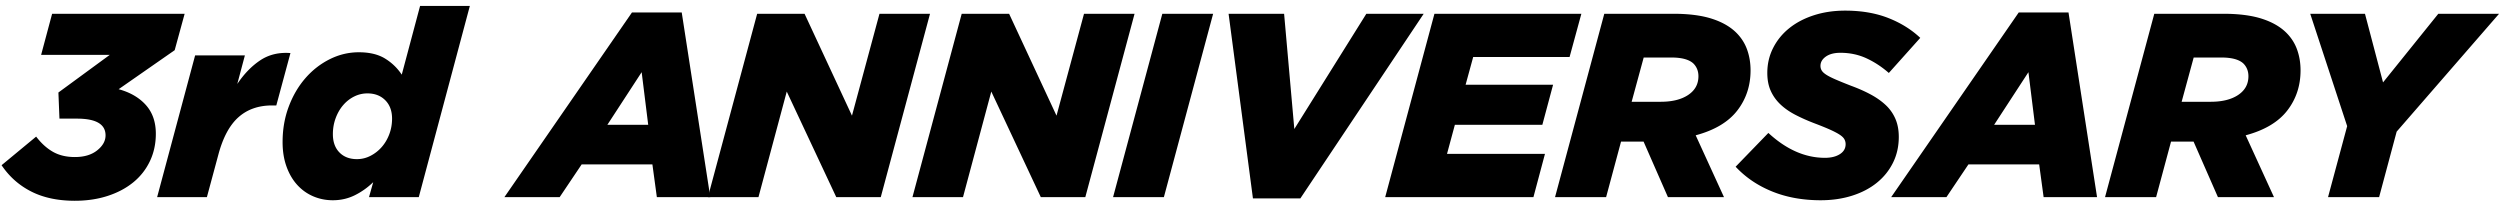 <svg xmlns="http://www.w3.org/2000/svg" width="1470" height="124"><defs><clipPath id="e"><path class="h" d="M0 0h1470v124H0z"/></clipPath><clipPath id="f"><path class="h" d="M0 0h1470v124H0z"/></clipPath><style>.h{fill:none}</style></defs><g id="b"><g id="c"><g style="clip-path:url(#e)" id="d"><g style="clip-path:url(#f)"><path d="M44.044 118.055c-9.96 0-18.506-1.81-25.64-5.422-7.138-3.614-12.964-8.78-17.48-15.493l20.328-16.815c2.977 3.903 6.261 6.88 9.856 8.932 3.593 2.055 7.905 3.08 12.936 3.08 5.44 0 9.803-1.305 13.09-3.918 3.284-2.61 4.928-5.553 4.928-8.83 0-6.555-5.597-9.833-16.786-9.833H34.958l-.616-15.361 30.184-22.118H24.178l6.468-24.178h77.924l-5.852 21.406L69.762 52.45c6.776 1.848 12.113 4.954 16.016 9.317 3.9 4.365 5.852 9.986 5.852 16.863 0 5.852-1.155 11.218-3.465 16.093-2.31 4.877-5.57 9.035-9.779 12.474-4.21 3.44-9.24 6.11-15.092 8.008-5.852 1.898-12.27 2.849-19.25 2.849ZM114.729 32.585h29.26l-4.466 16.786c4.004-5.953 8.52-10.6 13.552-13.937 5.029-3.335 10.934-4.748 17.71-4.235l-8.316 30.8h-2.464c-8.008 0-14.606 2.31-19.79 6.93-5.185 4.62-9.111 11.91-11.78 21.868l-6.776 25.102h-29.26l22.33-83.314ZM195.731 117.747c-4.107 0-7.957-.77-11.55-2.31-3.595-1.54-6.725-3.773-9.393-6.7-2.671-2.925-4.774-6.518-6.314-10.78-1.54-4.258-2.31-9.059-2.31-14.398 0-7.493 1.205-14.45 3.619-20.867 2.41-6.415 5.671-11.986 9.779-16.71 4.105-4.72 8.878-8.443 14.322-11.164 5.44-2.72 11.138-4.081 17.094-4.081 6.26 0 11.396 1.224 15.4 3.672 4.003 2.45 7.288 5.611 9.855 9.488l10.78-40.418h29.26l-30.03 112.42h-29.26l2.465-8.778c-3.287 3.183-6.906 5.75-10.858 7.7-3.953 1.949-8.238 2.926-12.859 2.926ZM209.9 93.569c2.772 0 5.414-.643 7.932-1.933a22.217 22.217 0 0 0 6.622-5.178c1.898-2.166 3.387-4.69 4.465-7.577 1.079-2.885 1.618-5.927 1.618-9.122 0-4.536-1.336-8.143-4.004-10.823-2.671-2.681-6.16-4.021-10.472-4.021-2.772 0-5.39.618-7.854 1.855-2.464 1.237-4.62 2.938-6.468 5.104-1.848 2.165-3.311 4.716-4.39 7.651-1.077 2.938-1.617 6.057-1.617 9.356 0 4.536 1.283 8.119 3.85 10.746 2.565 2.628 6.006 3.942 10.318 3.942ZM371.598 7.329h29.26l16.786 108.57h-31.416l-2.618-19.25h-41.58l-12.936 19.25H296.6l74.998-108.57Zm9.548 66.066-3.85-30.954-20.174 30.954h24.024Z"/><path d="M445.21 8.099h27.873l27.875 59.906 16.17-59.906h29.722l-28.953 107.8h-26.18l-29.106-62.062-16.632 62.062h-29.722l28.952-107.8ZM565.482 8.099h27.874l27.874 59.906L637.4 8.099h29.722l-28.952 107.8h-26.18l-29.106-62.062-16.632 62.062H536.53l28.952-107.8ZM683.444 8.099h29.876l-28.952 107.8h-29.876l28.952-107.8ZM722.406 8.099h32.648l6.006 67.76 42.35-67.76h33.726l-72.534 108.57h-27.874L722.406 8.099ZM843.45 8.099h86.393l-6.93 25.41h-56.672l-4.466 16.324h51.436l-6.314 23.562h-51.436l-4.62 17.094h57.596l-6.776 25.41h-87.164l28.952-107.8ZM943.319 8.099h40.656c9.033 0 16.58.977 22.633 2.926 6.054 1.951 10.867 4.723 14.442 8.316 2.86 2.875 4.955 6.186 6.283 9.933 1.329 3.749 1.993 7.777 1.993 12.089 0 9.035-2.606 16.916-7.816 23.639-5.21 6.725-13.357 11.576-24.445 14.553l16.632 36.344H980.74L966.419 83.25h-13.244l-8.778 32.648h-30.03l28.952-107.8Zm33.184 51.744c6.777 0 12.166-1.343 16.17-4.028 4.005-2.686 6.007-6.35 6.007-11 0-2.892-.925-5.317-2.772-7.28-2.465-2.48-6.88-3.718-13.244-3.718h-16.17l-7.084 26.026h17.093ZM1070.595 117.747c-10.575 0-20.096-1.72-28.567-5.16-8.47-3.438-15.63-8.289-21.483-14.552l19.25-19.866c10.574 9.755 21.662 14.63 33.265 14.63 3.592 0 6.518-.717 8.777-2.156 2.257-1.437 3.389-3.388 3.389-5.852a5.998 5.998 0 0 0-.694-2.85c-.462-.87-1.335-1.744-2.617-2.617-1.286-.871-3.107-1.848-5.468-2.926-2.363-1.078-5.443-2.334-9.24-3.773-4.312-1.641-8.188-3.362-11.626-5.16-3.441-1.794-6.368-3.85-8.779-6.16-2.413-2.31-4.287-4.952-5.62-7.93-1.336-2.977-2.003-6.468-2.003-10.472 0-5.337 1.155-10.265 3.466-14.784 2.31-4.517 5.49-8.393 9.547-11.627 4.055-3.234 8.88-5.749 14.476-7.546 5.595-1.795 11.678-2.695 18.25-2.695 9.547 0 17.99 1.439 25.332 4.312 7.34 2.875 13.63 6.776 18.865 11.704l-18.48 20.636c-4.107-3.593-8.496-6.468-13.167-8.624-4.673-2.156-9.779-3.234-15.323-3.234-3.595 0-6.443.746-8.546 2.233-2.106 1.49-3.158 3.31-3.158 5.467 0 1.027.255 1.951.77 2.772.513.823 1.41 1.643 2.695 2.464 1.283.823 3.104 1.747 5.468 2.772 2.36 1.027 5.39 2.26 9.085 3.696 4.209 1.54 8.033 3.234 11.474 5.082 3.438 1.848 6.39 3.927 8.855 6.237a24.13 24.13 0 0 1 5.697 8.085c1.333 3.08 2.002 6.622 2.002 10.626 0 5.544-1.13 10.602-3.387 15.169-2.26 4.569-5.417 8.496-9.472 11.78-4.057 3.288-8.907 5.829-14.553 7.624-5.647 1.795-11.807 2.695-18.48 2.695ZM1187.018 7.329h29.26l16.785 108.57h-31.416l-2.618-19.25h-41.58l-12.935 19.25h-32.494l74.998-108.57Zm9.547 66.066-3.85-30.954-20.174 30.954h24.024ZM1266.714 8.099h40.656c9.033 0 16.58.977 22.633 2.926 6.054 1.951 10.867 4.723 14.442 8.316 2.86 2.875 4.955 6.186 6.283 9.933 1.329 3.749 1.993 7.777 1.993 12.089 0 9.035-2.606 16.916-7.816 23.639-5.21 6.725-13.357 11.576-24.445 14.553l16.632 36.344h-32.956l-14.322-32.648h-13.244l-8.778 32.648h-30.03l28.952-107.8Zm33.184 51.744c6.777 0 12.166-1.343 16.17-4.028 4.005-2.686 6.007-6.35 6.007-11 0-2.892-.925-5.317-2.772-7.28-2.465-2.48-6.88-3.718-13.244-3.718h-16.17l-7.084 26.026h17.093ZM1380.13 74.165l-21.713-66.066h32.186l10.626 40.348 32.494-40.348h35.728l-60.214 69.3-10.318 38.5h-30.03l11.242-41.734Z"/></g></g></g></g></svg>